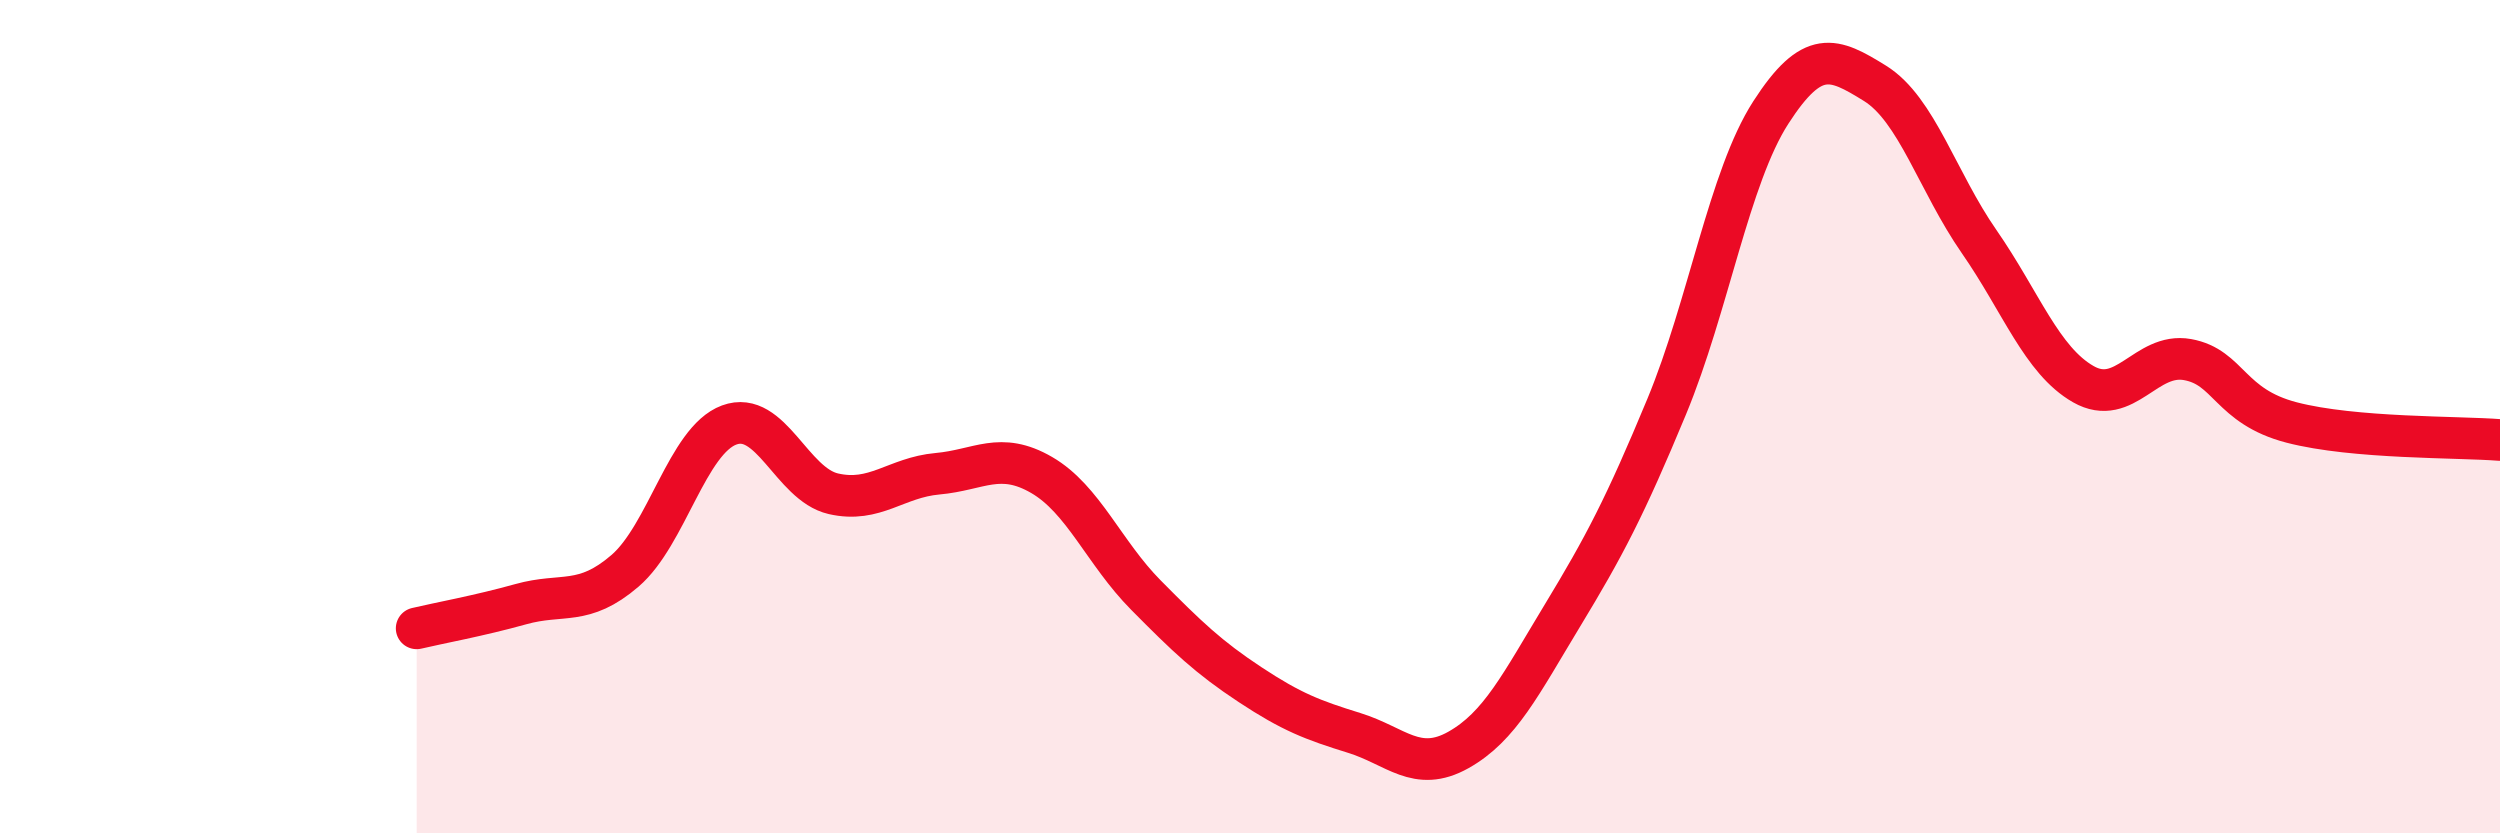 
    <svg width="60" height="20" viewBox="0 0 60 20" xmlns="http://www.w3.org/2000/svg">
      <path
        d="M 10,15.08 C 10.5,14.96 11.5,14.78 12.5,14.5 C 13.5,14.22 14,14.56 15,13.7 C 16,12.84 16.5,10.57 17.5,10.2 C 18.5,9.83 19,11.62 20,11.85 C 21,12.08 21.5,11.46 22.5,11.37 C 23.5,11.28 24,10.82 25,11.4 C 26,11.98 26.5,13.27 27.5,14.28 C 28.5,15.29 29,15.77 30,16.43 C 31,17.09 31.5,17.28 32.5,17.59 C 33.5,17.9 34,18.56 35,18 C 36,17.44 36.5,16.42 37.5,14.77 C 38.5,13.12 39,12.17 40,9.76 C 41,7.35 41.5,4.25 42.5,2.7 C 43.5,1.15 44,1.38 45,2 C 46,2.62 46.5,4.36 47.5,5.8 C 48.5,7.24 49,8.65 50,9.22 C 51,9.79 51.5,8.45 52.5,8.63 C 53.5,8.81 53.5,9.75 55,10.14 C 56.5,10.53 59,10.48 60,10.56L60 20L10 20Z"
        fill="#EB0A25"
        opacity="0.1"
        stroke-linecap="round"
        stroke-linejoin="round"
      />
      <path
        d="M 10,15.08 C 10.5,14.96 11.5,14.78 12.5,14.5 C 13.5,14.22 14,14.56 15,13.7 C 16,12.84 16.5,10.57 17.5,10.2 C 18.5,9.83 19,11.62 20,11.85 C 21,12.08 21.5,11.46 22.5,11.37 C 23.5,11.28 24,10.82 25,11.4 C 26,11.98 26.5,13.27 27.5,14.28 C 28.5,15.29 29,15.77 30,16.43 C 31,17.09 31.5,17.28 32.5,17.59 C 33.5,17.9 34,18.56 35,18 C 36,17.44 36.5,16.42 37.5,14.77 C 38.5,13.12 39,12.17 40,9.76 C 41,7.35 41.5,4.25 42.5,2.7 C 43.5,1.15 44,1.38 45,2 C 46,2.62 46.5,4.36 47.5,5.8 C 48.5,7.24 49,8.65 50,9.22 C 51,9.79 51.5,8.45 52.5,8.63 C 53.5,8.81 53.5,9.75 55,10.14 C 56.5,10.53 59,10.48 60,10.56"
        stroke="#EB0A25"
        stroke-width="1"
        fill="none"
        stroke-linecap="round"
        stroke-linejoin="round"
      />
    </svg>
  